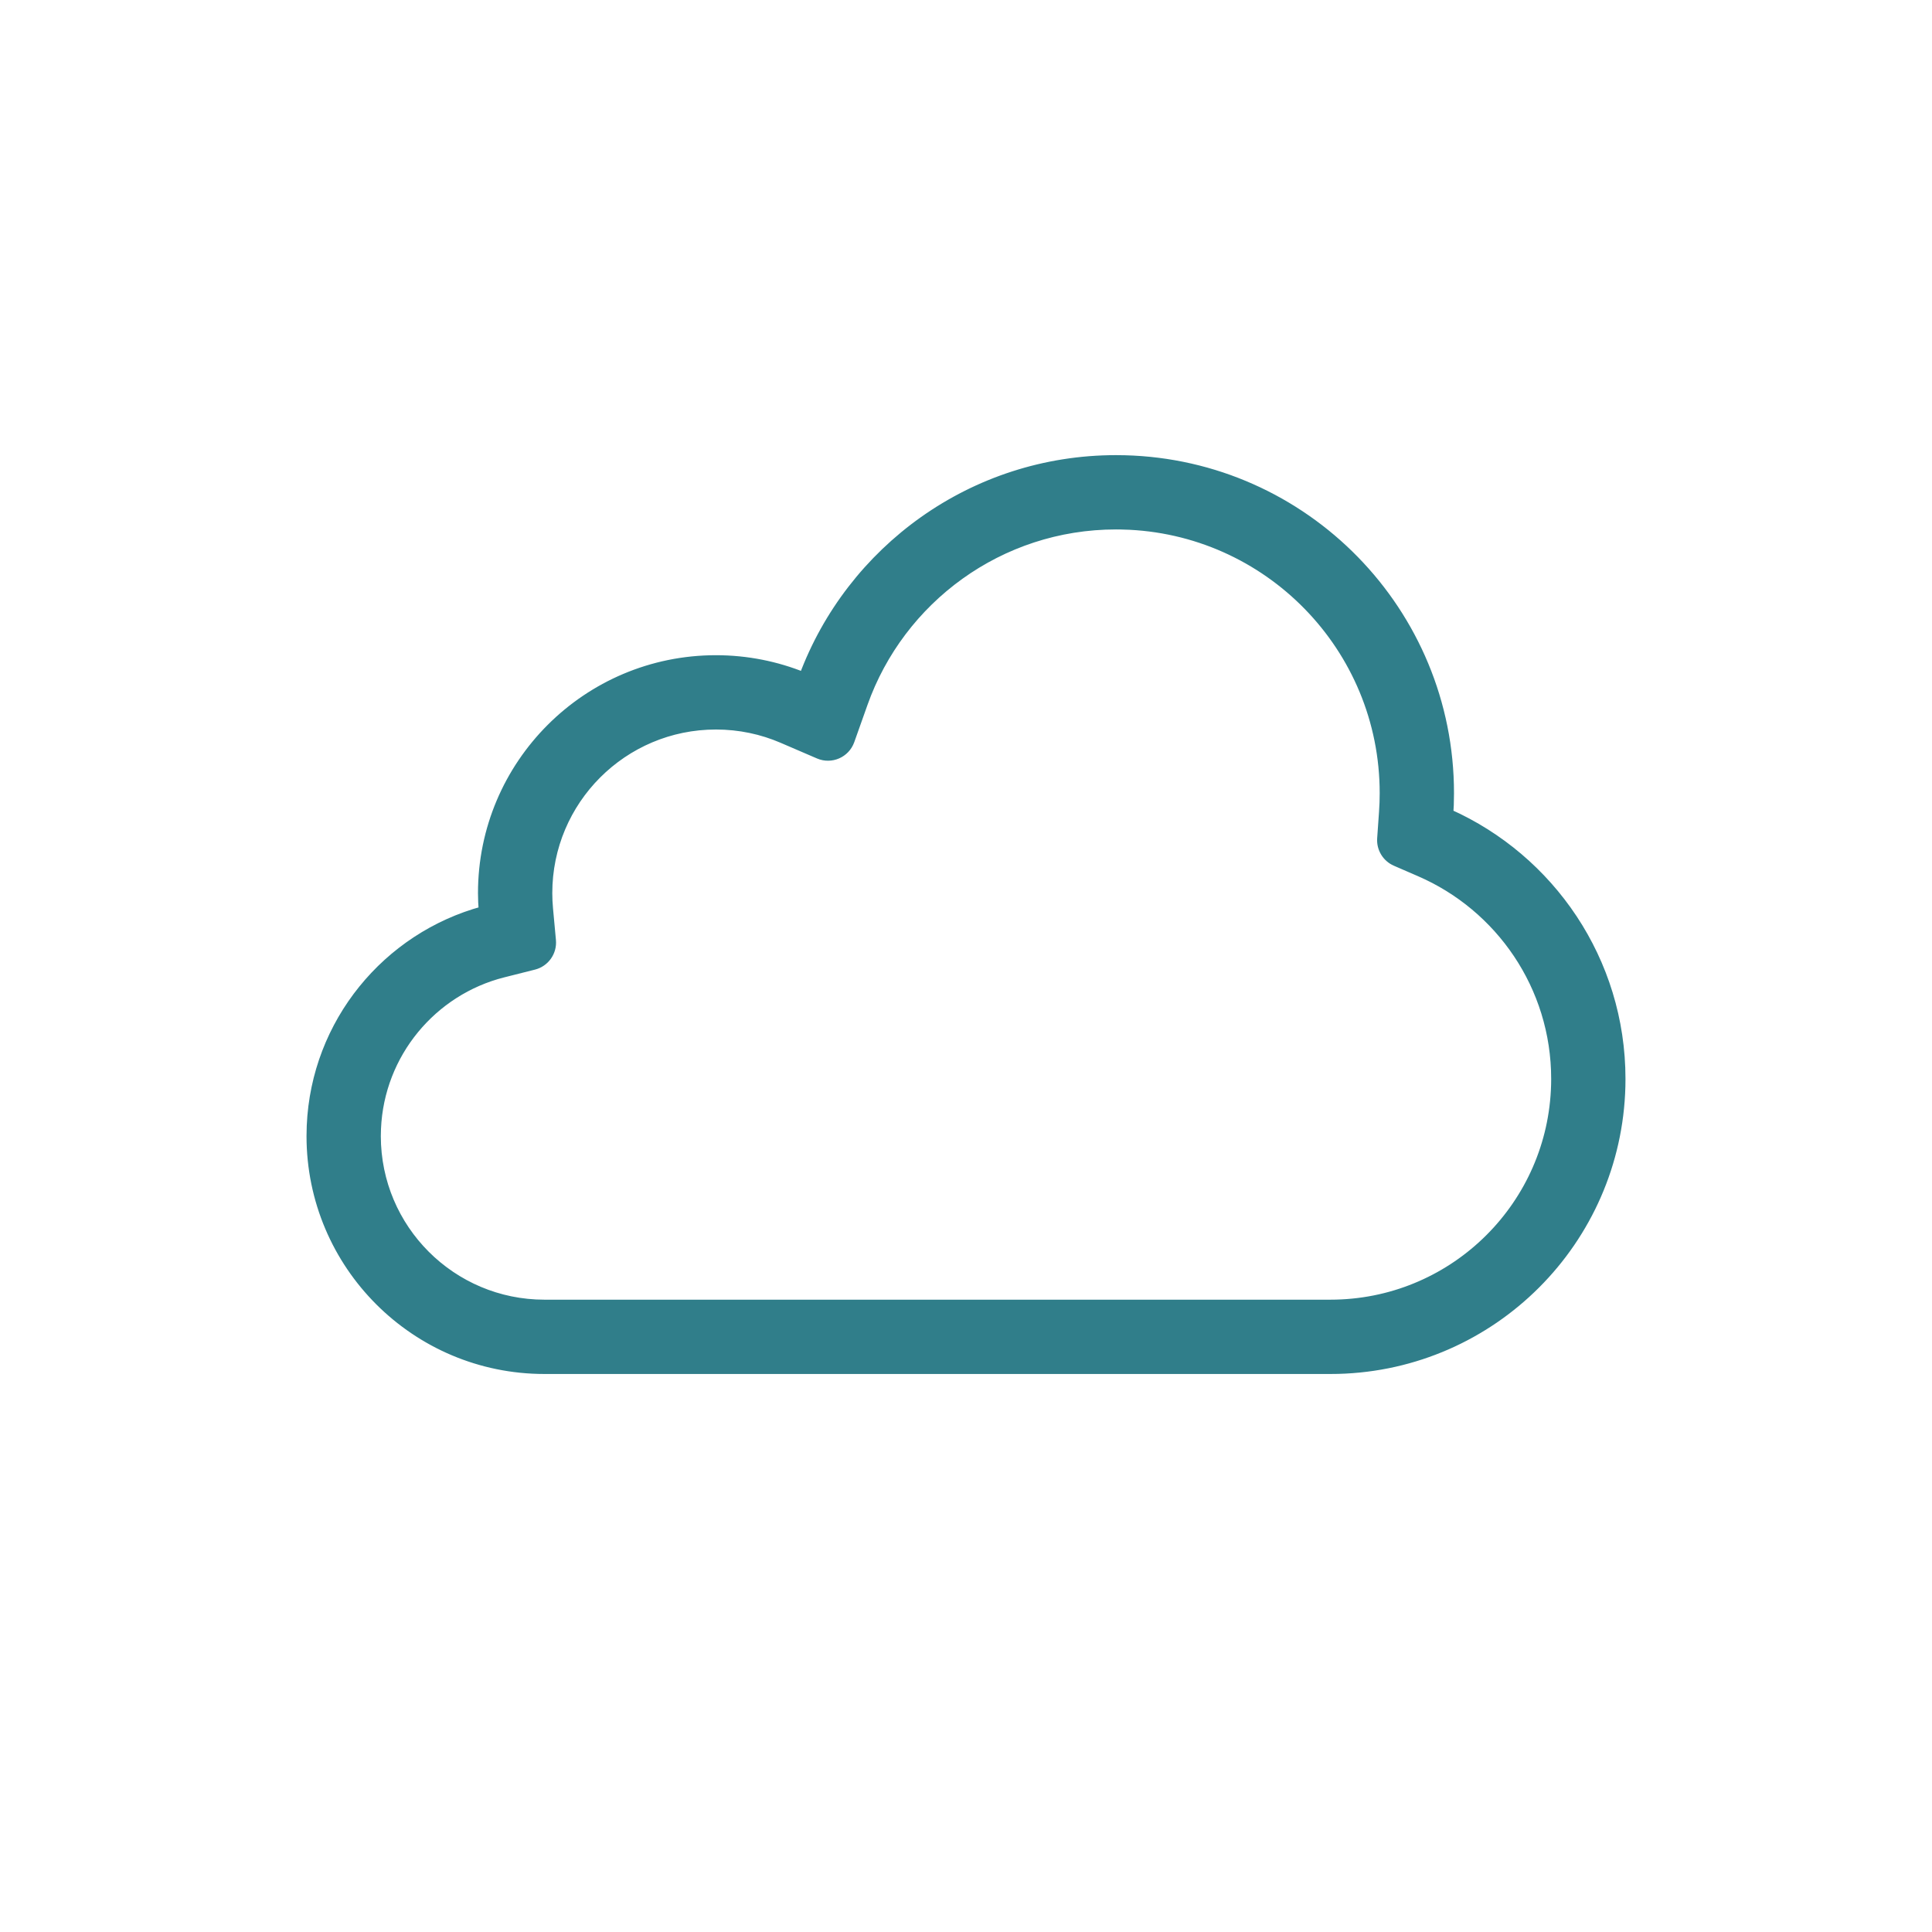 <svg width="104" height="104" viewBox="0 0 104 104" fill="none" xmlns="http://www.w3.org/2000/svg">
<path d="M60.54 24.756C70.235 25.002 78.019 32.938 78.019 42.692L78.008 43.335C78.002 43.49 77.991 43.643 77.981 43.797C83.442 46.235 87.25 51.71 87.25 58.077L87.245 58.48C87.034 66.795 80.333 73.496 72.019 73.707L71.615 73.712H29.308C22.372 73.712 16.75 68.089 16.75 61.153L16.762 60.605C17 55.05 20.848 50.432 26.02 49.032C25.996 48.717 25.98 48.399 25.98 48.077C25.98 41.142 31.603 35.52 38.538 35.52C40.207 35.52 41.8 35.847 43.258 36.438C45.797 29.614 52.367 24.75 60.077 24.75L60.54 24.756ZM60.075 28.25C53.801 28.251 48.454 32.255 46.464 37.856L45.749 39.868C45.507 40.549 44.741 40.883 44.077 40.598L42.116 39.754C41.022 39.283 39.814 39.02 38.538 39.02C33.536 39.02 29.48 43.075 29.48 48.077L29.49 48.501C29.497 48.642 29.507 48.782 29.52 48.922L29.677 50.625C29.733 51.238 29.334 51.801 28.737 51.952L27.079 52.37C23.276 53.331 20.433 56.703 20.259 60.759L20.25 61.159C20.253 66.159 24.308 70.212 29.308 70.212H71.615L71.924 70.208C78.379 70.047 83.582 64.845 83.746 58.391L83.75 58.077C83.75 53.093 80.743 48.804 76.432 46.937L75.132 46.373C74.646 46.162 74.346 45.667 74.383 45.139L74.482 43.726L74.51 43.206L74.519 42.692C74.519 34.841 68.254 28.453 60.45 28.255V28.254L60.075 28.25Z" fill="#307E8A" stroke="#307E8A" stroke-width="0.5"/>
</svg>
